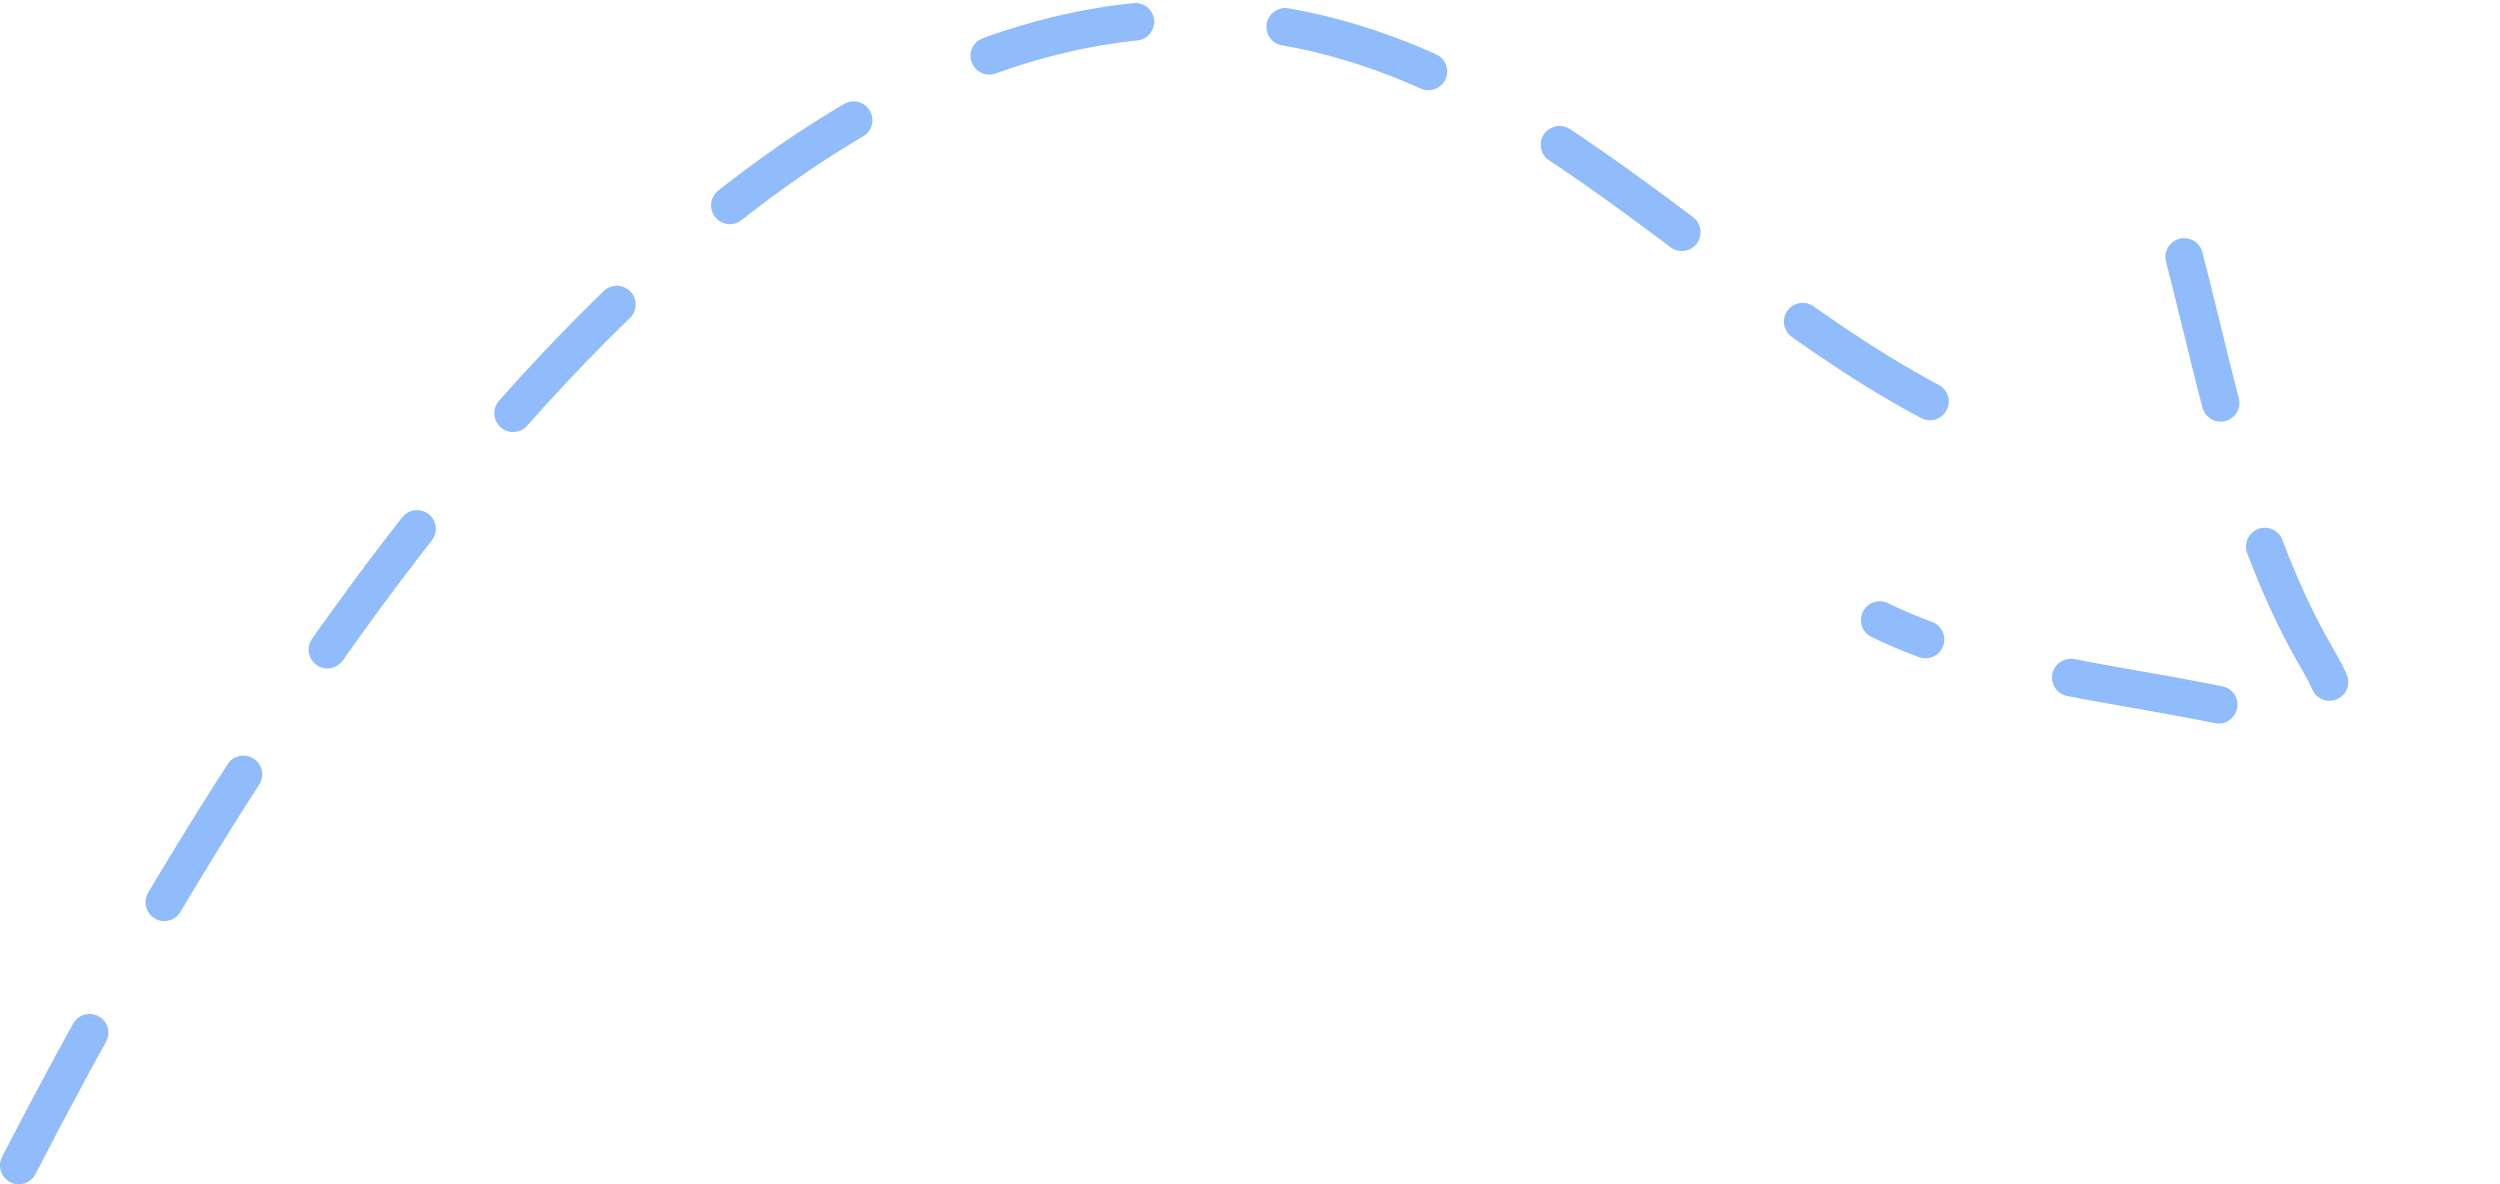 <?xml version="1.0" encoding="UTF-8"?> <svg xmlns="http://www.w3.org/2000/svg" width="133" height="63" viewBox="0 0 133 63" fill="none"> <path d="M1 62C14.898 35.02 38.71 -0.66 65.288 1.06C82.615 2.181 92.759 18.444 108 23.703" stroke="#91BCFB" stroke-width="2" stroke-linecap="round" stroke-dasharray="8 8"></path> <path d="M116.199 13.67C118.074 20.953 119.495 28.6 123.343 35.149C125.593 38.979 123.261 38.668 119.76 37.862C113.364 36.391 105.923 35.877 100 32.987" stroke="#91BCFB" stroke-width="2" stroke-linecap="round" stroke-dasharray="8 8"></path> </svg> 